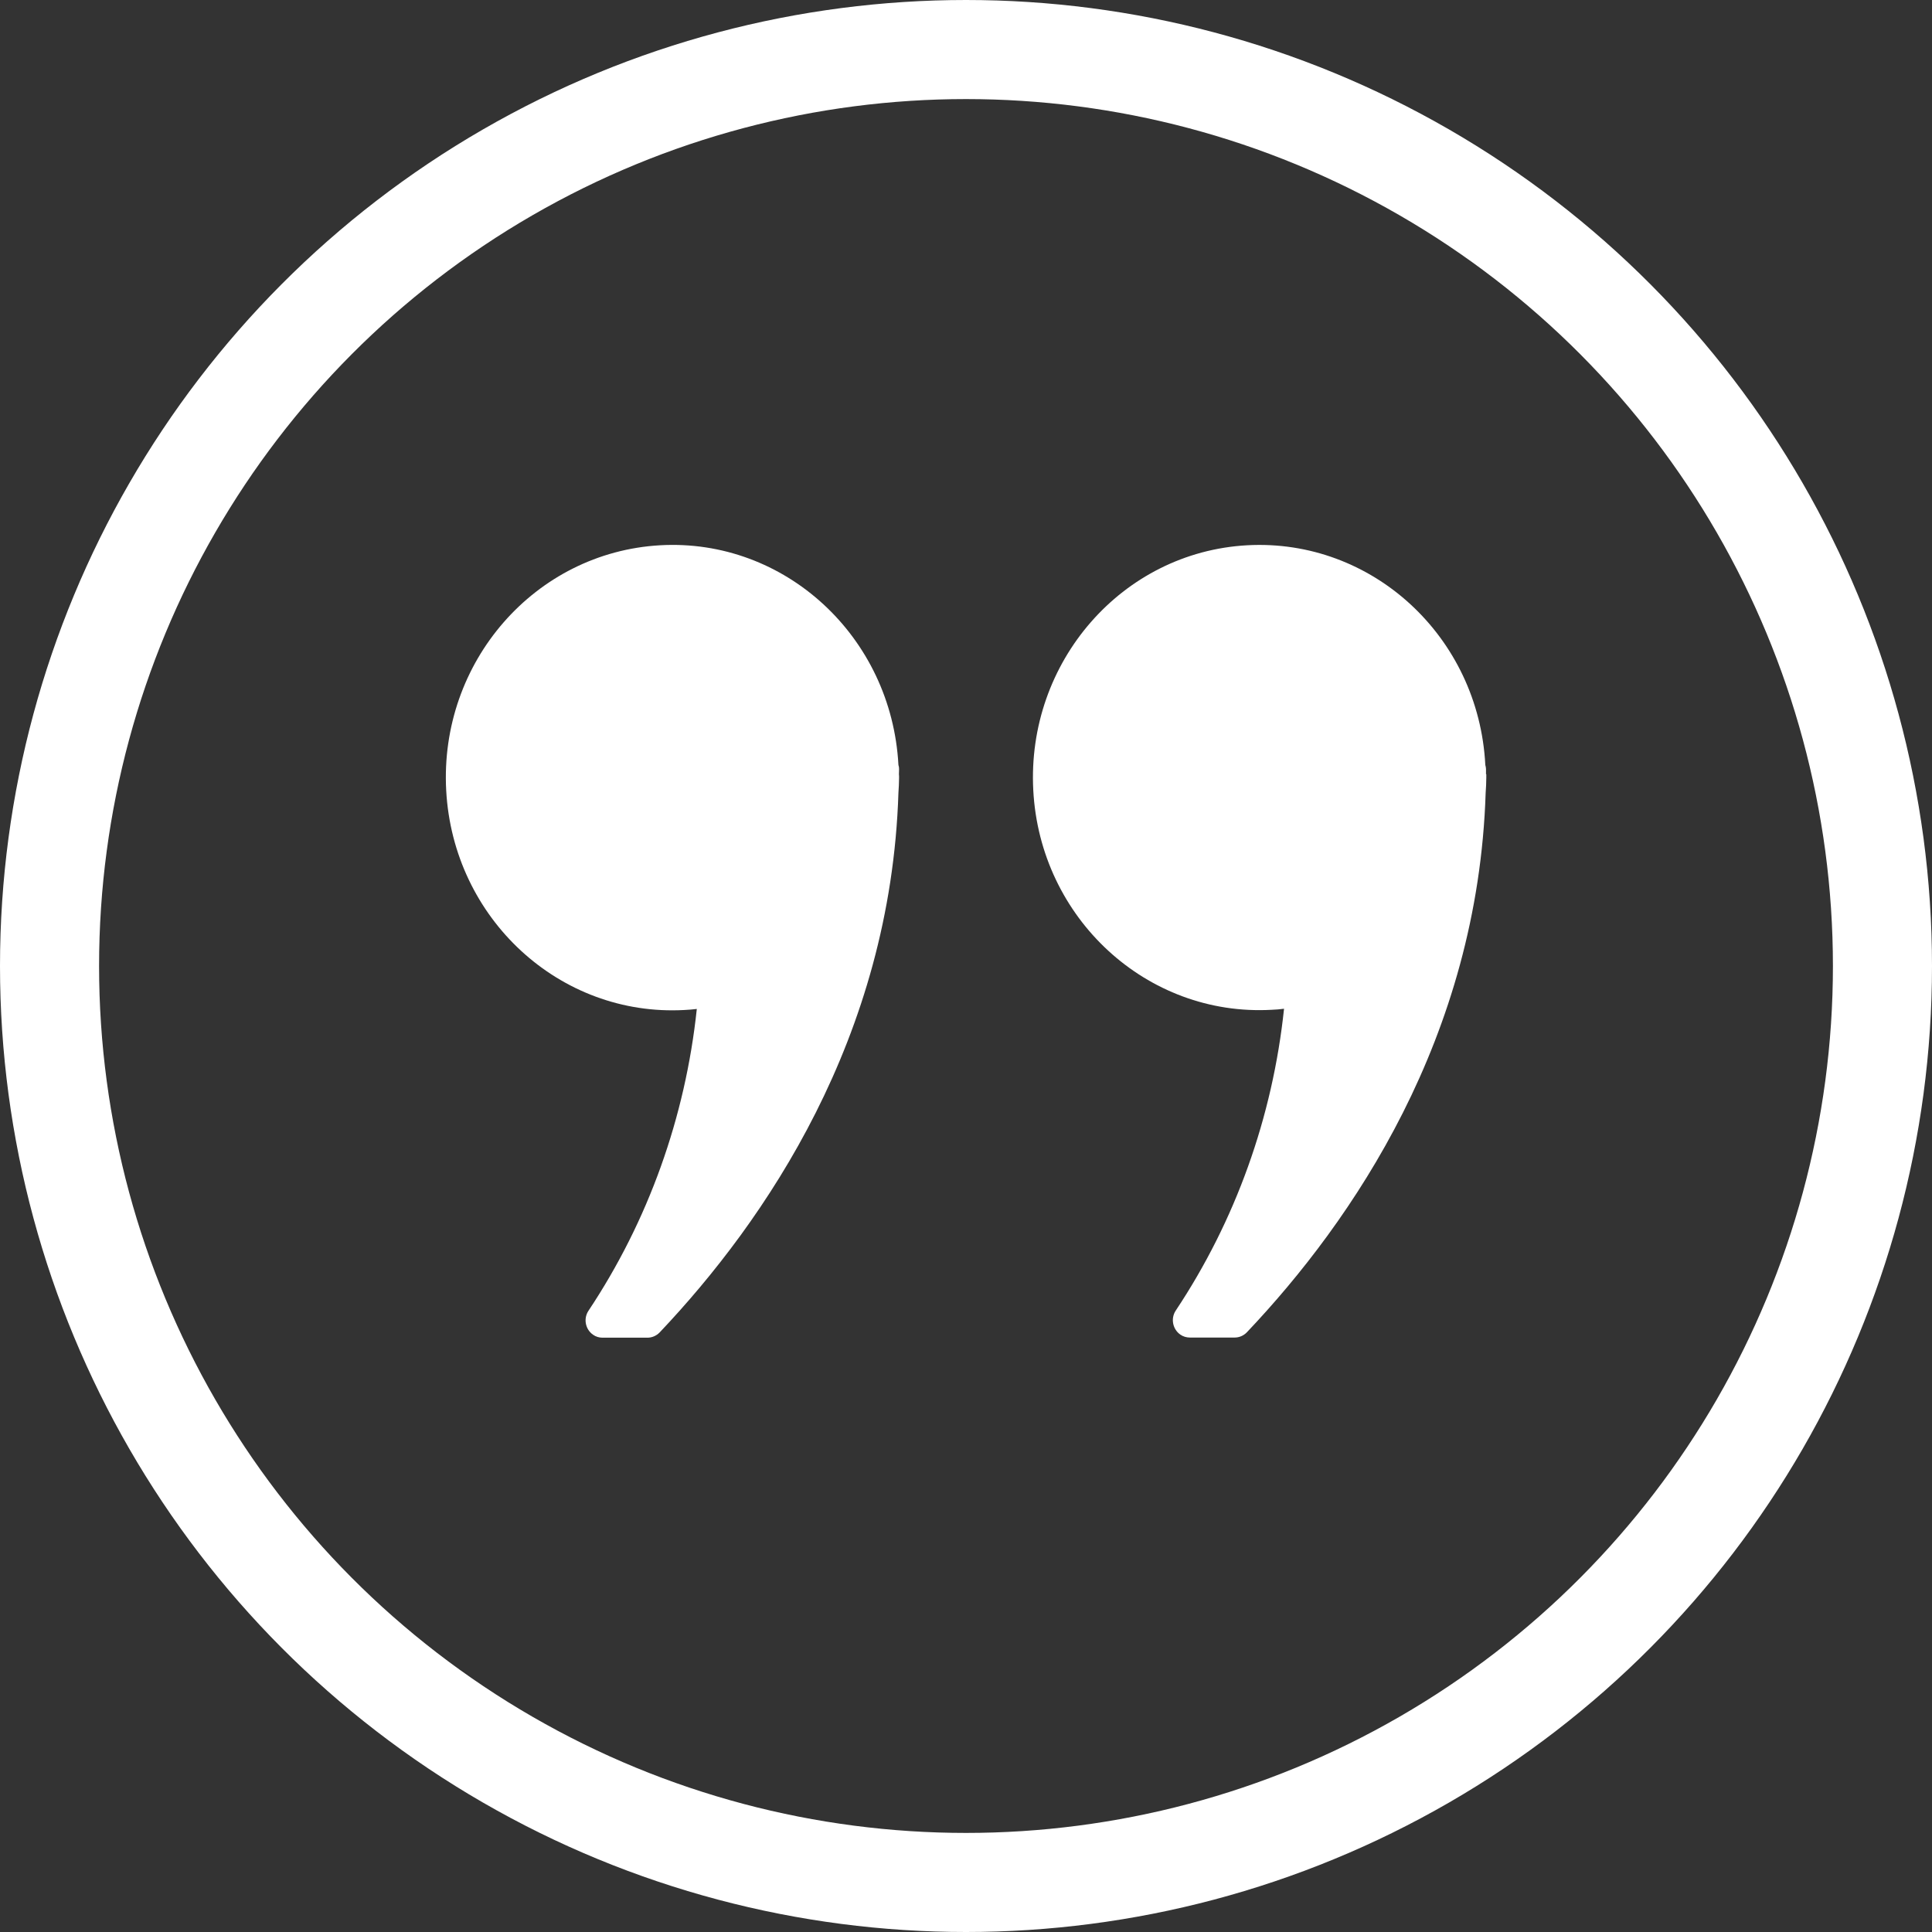 <?xml version="1.0" encoding="UTF-8"?> <svg xmlns="http://www.w3.org/2000/svg" width="39" height="39" viewBox="0 0 39 39" fill="none"><rect x="0" y="0" width="39" height="39" fill="#333333" stroke="none"/><circle cx="19.5" cy="19.5" r="18.5" stroke="white" stroke-width="2"></circle><g clip-path="url(#clip0_916_195)"><path d="M18.136 15.442C17.997 12.851 15.843 10.864 13.324 11.007C10.801 11.15 8.868 13.362 9.007 15.953C9.146 18.544 11.299 20.527 13.818 20.388C13.9 20.384 13.984 20.377 14.066 20.367C13.835 22.551 13.087 24.645 11.878 26.461C11.773 26.621 11.817 26.837 11.973 26.944C12.027 26.983 12.095 27.003 12.162 27.003H13.07C13.161 27.003 13.249 26.965 13.314 26.899C15.45 24.645 17.98 20.948 18.136 16.005C18.142 15.904 18.149 15.803 18.149 15.699C18.149 15.675 18.149 15.654 18.146 15.63C18.146 15.595 18.149 15.56 18.149 15.525C18.149 15.497 18.146 15.47 18.136 15.442Z" fill="white"></path><path d="M29.997 15.63C29.997 15.595 29.997 15.56 29.997 15.525C29.997 15.497 29.99 15.47 29.983 15.442C29.851 12.854 27.698 10.868 25.175 11.007C22.652 11.146 20.722 13.362 20.858 15.95C20.993 18.537 23.15 20.523 25.669 20.384C25.754 20.381 25.835 20.374 25.92 20.363C25.69 22.548 24.941 24.642 23.733 26.457C23.628 26.617 23.672 26.833 23.827 26.941C23.881 26.979 23.949 27 24.017 27H24.924C25.016 27 25.104 26.962 25.168 26.896C27.305 24.642 29.834 20.944 29.99 16.002C29.997 15.901 30.003 15.8 30.003 15.696C30.003 15.671 30.003 15.65 30.003 15.626L29.997 15.63Z" fill="white"></path></g><defs><clipPath id="clip0_916_195"><rect width="21" height="16" fill="white" transform="translate(9 11)"></rect></clipPath></defs></svg> 